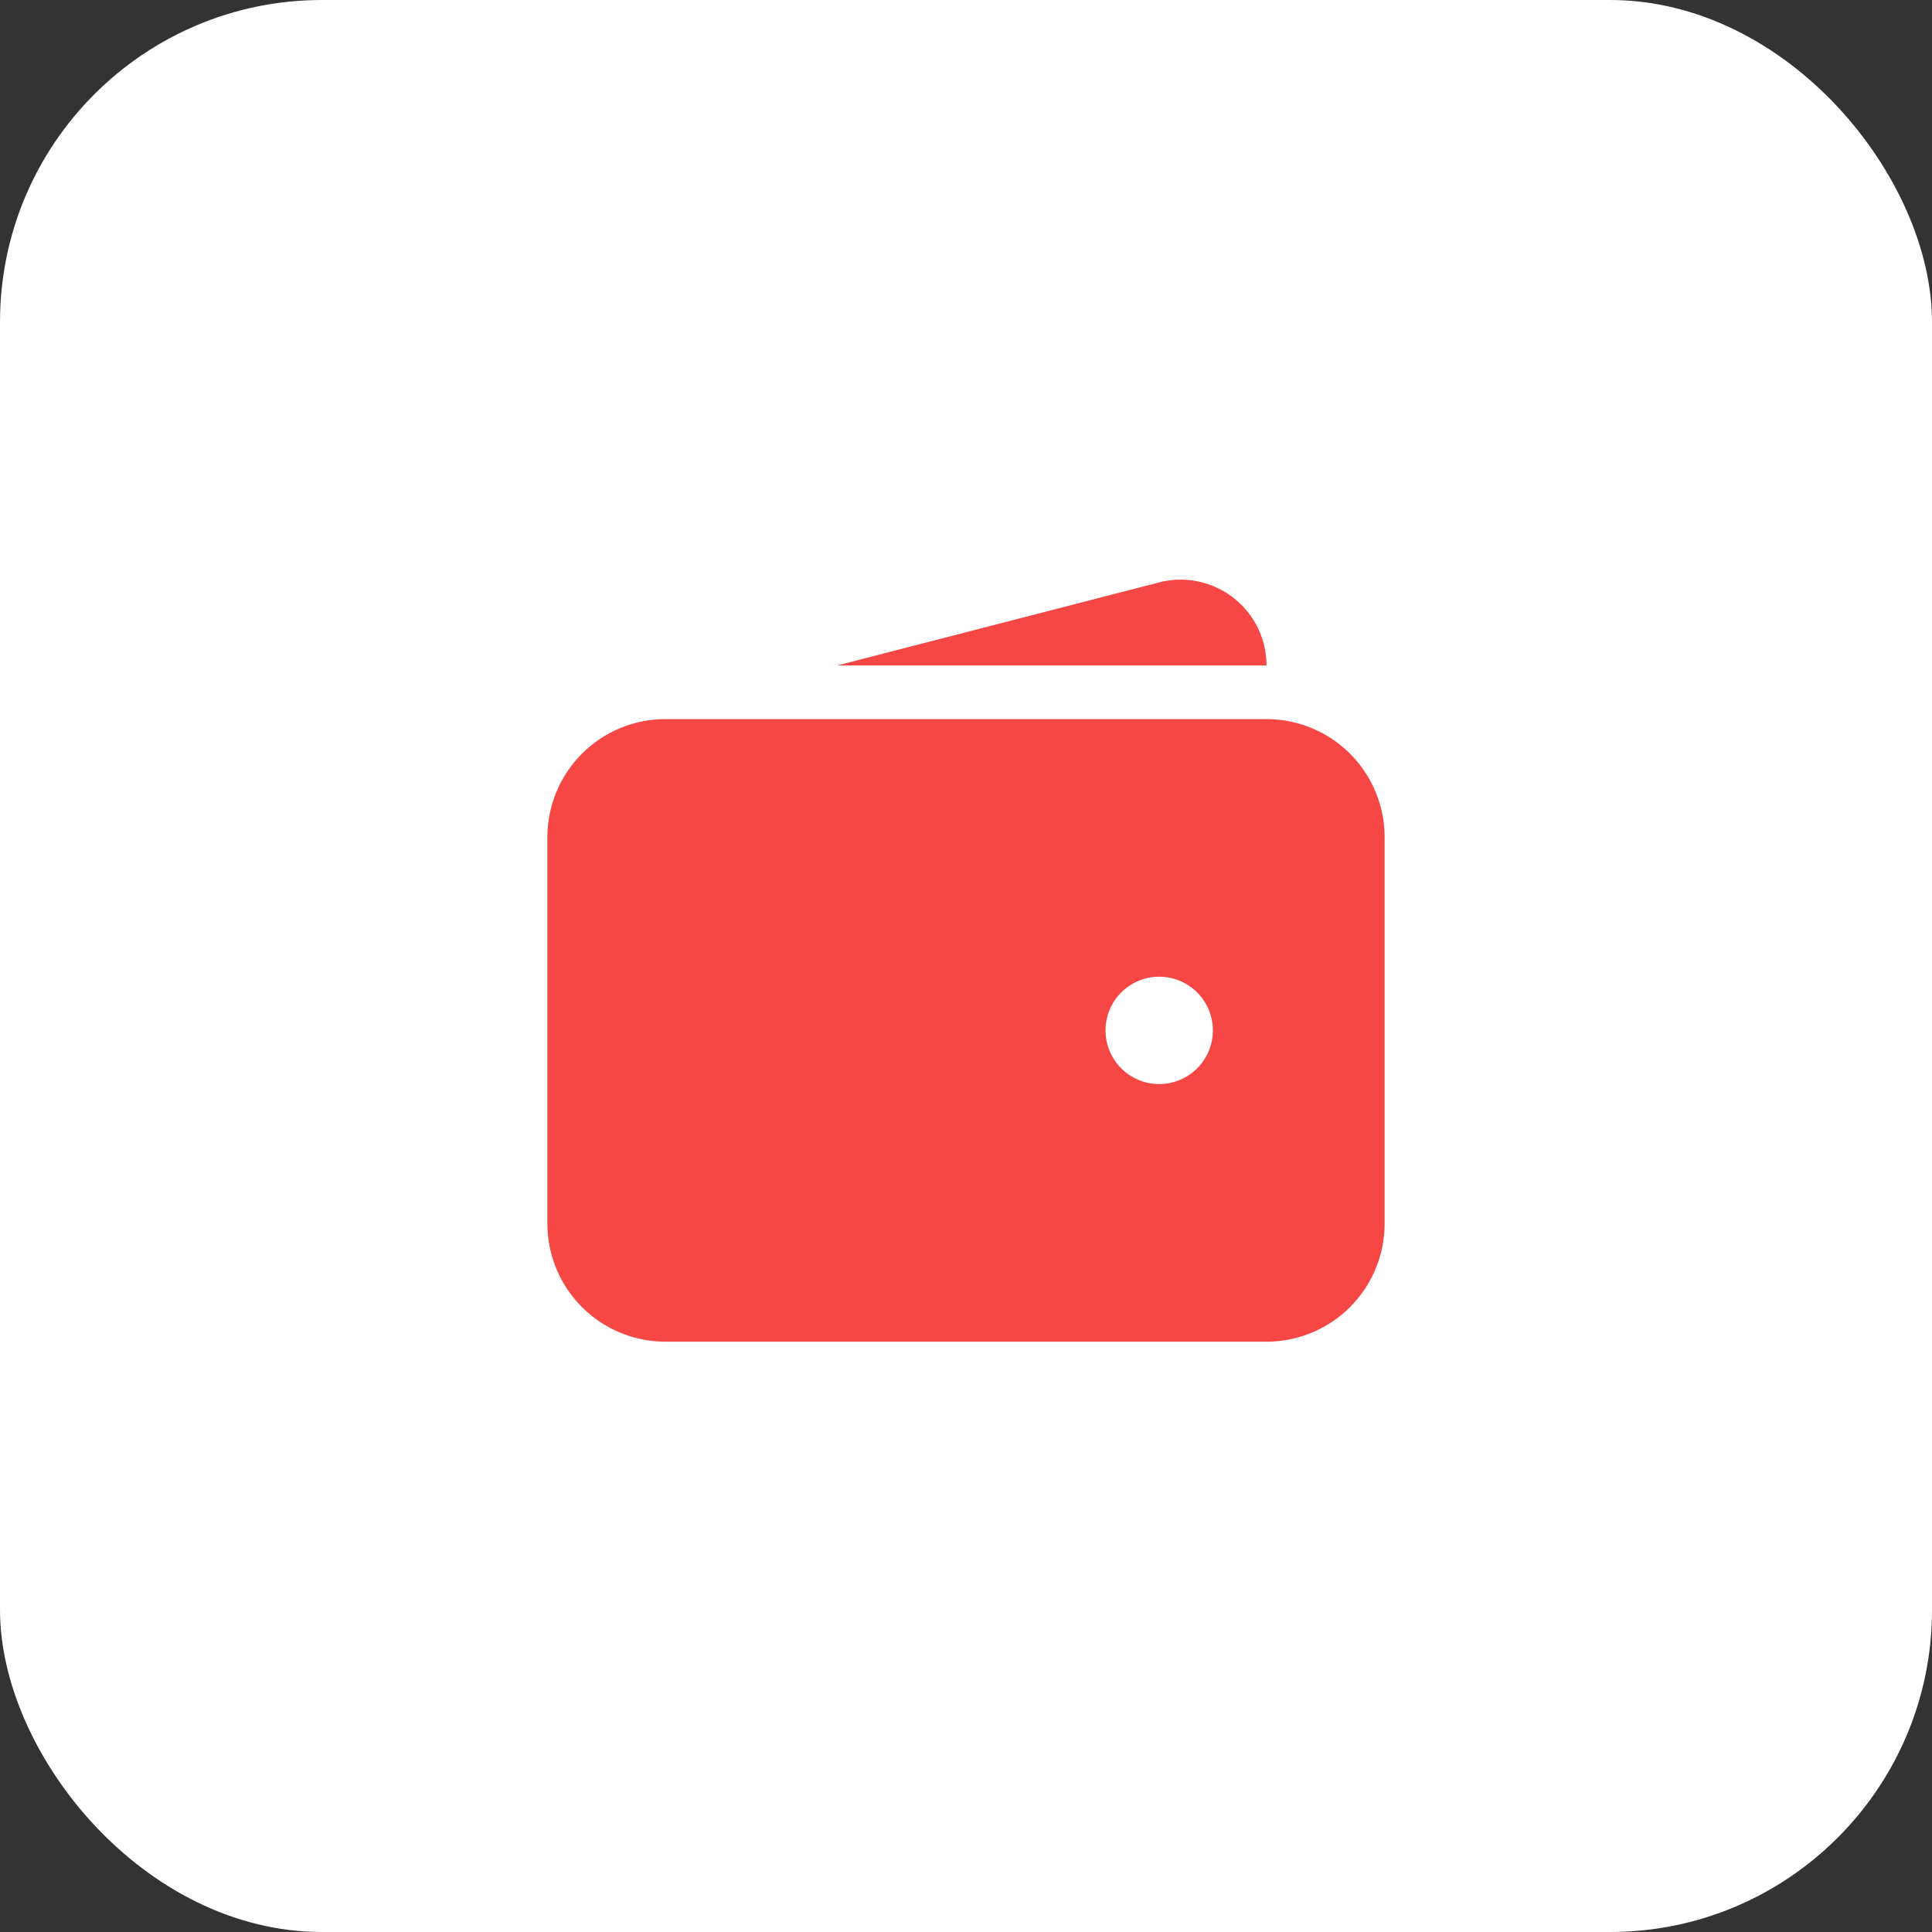 <svg width="60" height="60" fill="none" xmlns="http://www.w3.org/2000/svg"><rect width="100%" height="100%" fill="#333333" stroke="none"/><rect width="60" height="60" rx="10" fill="#fff"/><path fill-rule="evenodd" clip-rule="evenodd" d="M20.667 22.333A3.667 3.667 0 0 0 17 26v12a3.667 3.667 0 0 0 3.667 3.667h18.666A3.667 3.667 0 0 0 43 38V26a3.667 3.667 0 0 0-3.667-3.667H20.667Zm15.333 8a1.666 1.666 0 1 0 0 3.333 1.666 1.666 0 0 0 0-3.333Z" fill="#F64744"/><path d="M35.98 18.092a2.667 2.667 0 0 1 3.353 2.575H26l9.98-2.575Z" fill="#F64744"/></svg>